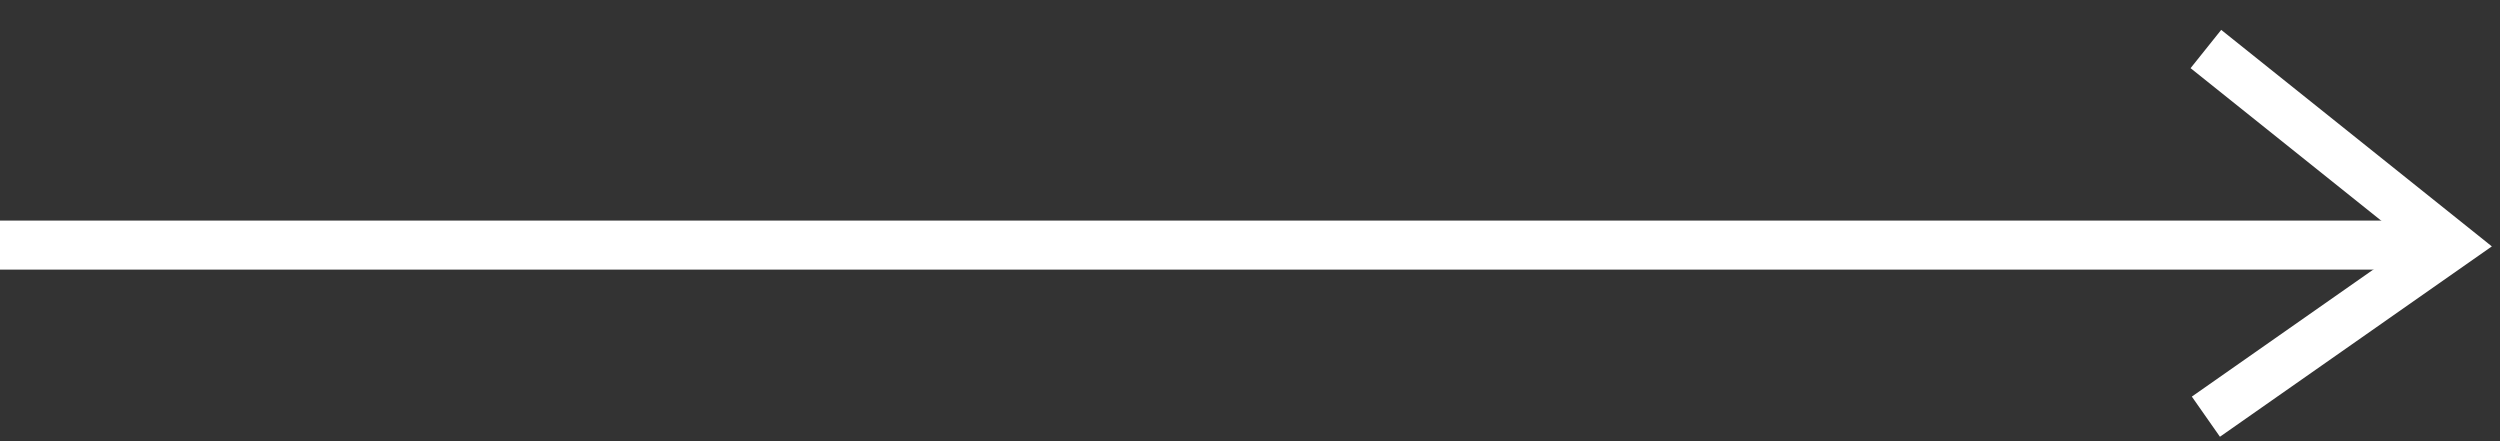<?xml version="1.0" encoding="UTF-8"?> <svg xmlns="http://www.w3.org/2000/svg" width="51" height="9" viewBox="0 0 51 9" fill="none"><rect x="0" y="0" width="51" height="9" fill="#333333" stroke="none"/> <path d="M0 5H50" stroke="white"></path> <path d="M45 1L50 5L45 8.5" stroke="white"></path> </svg> 